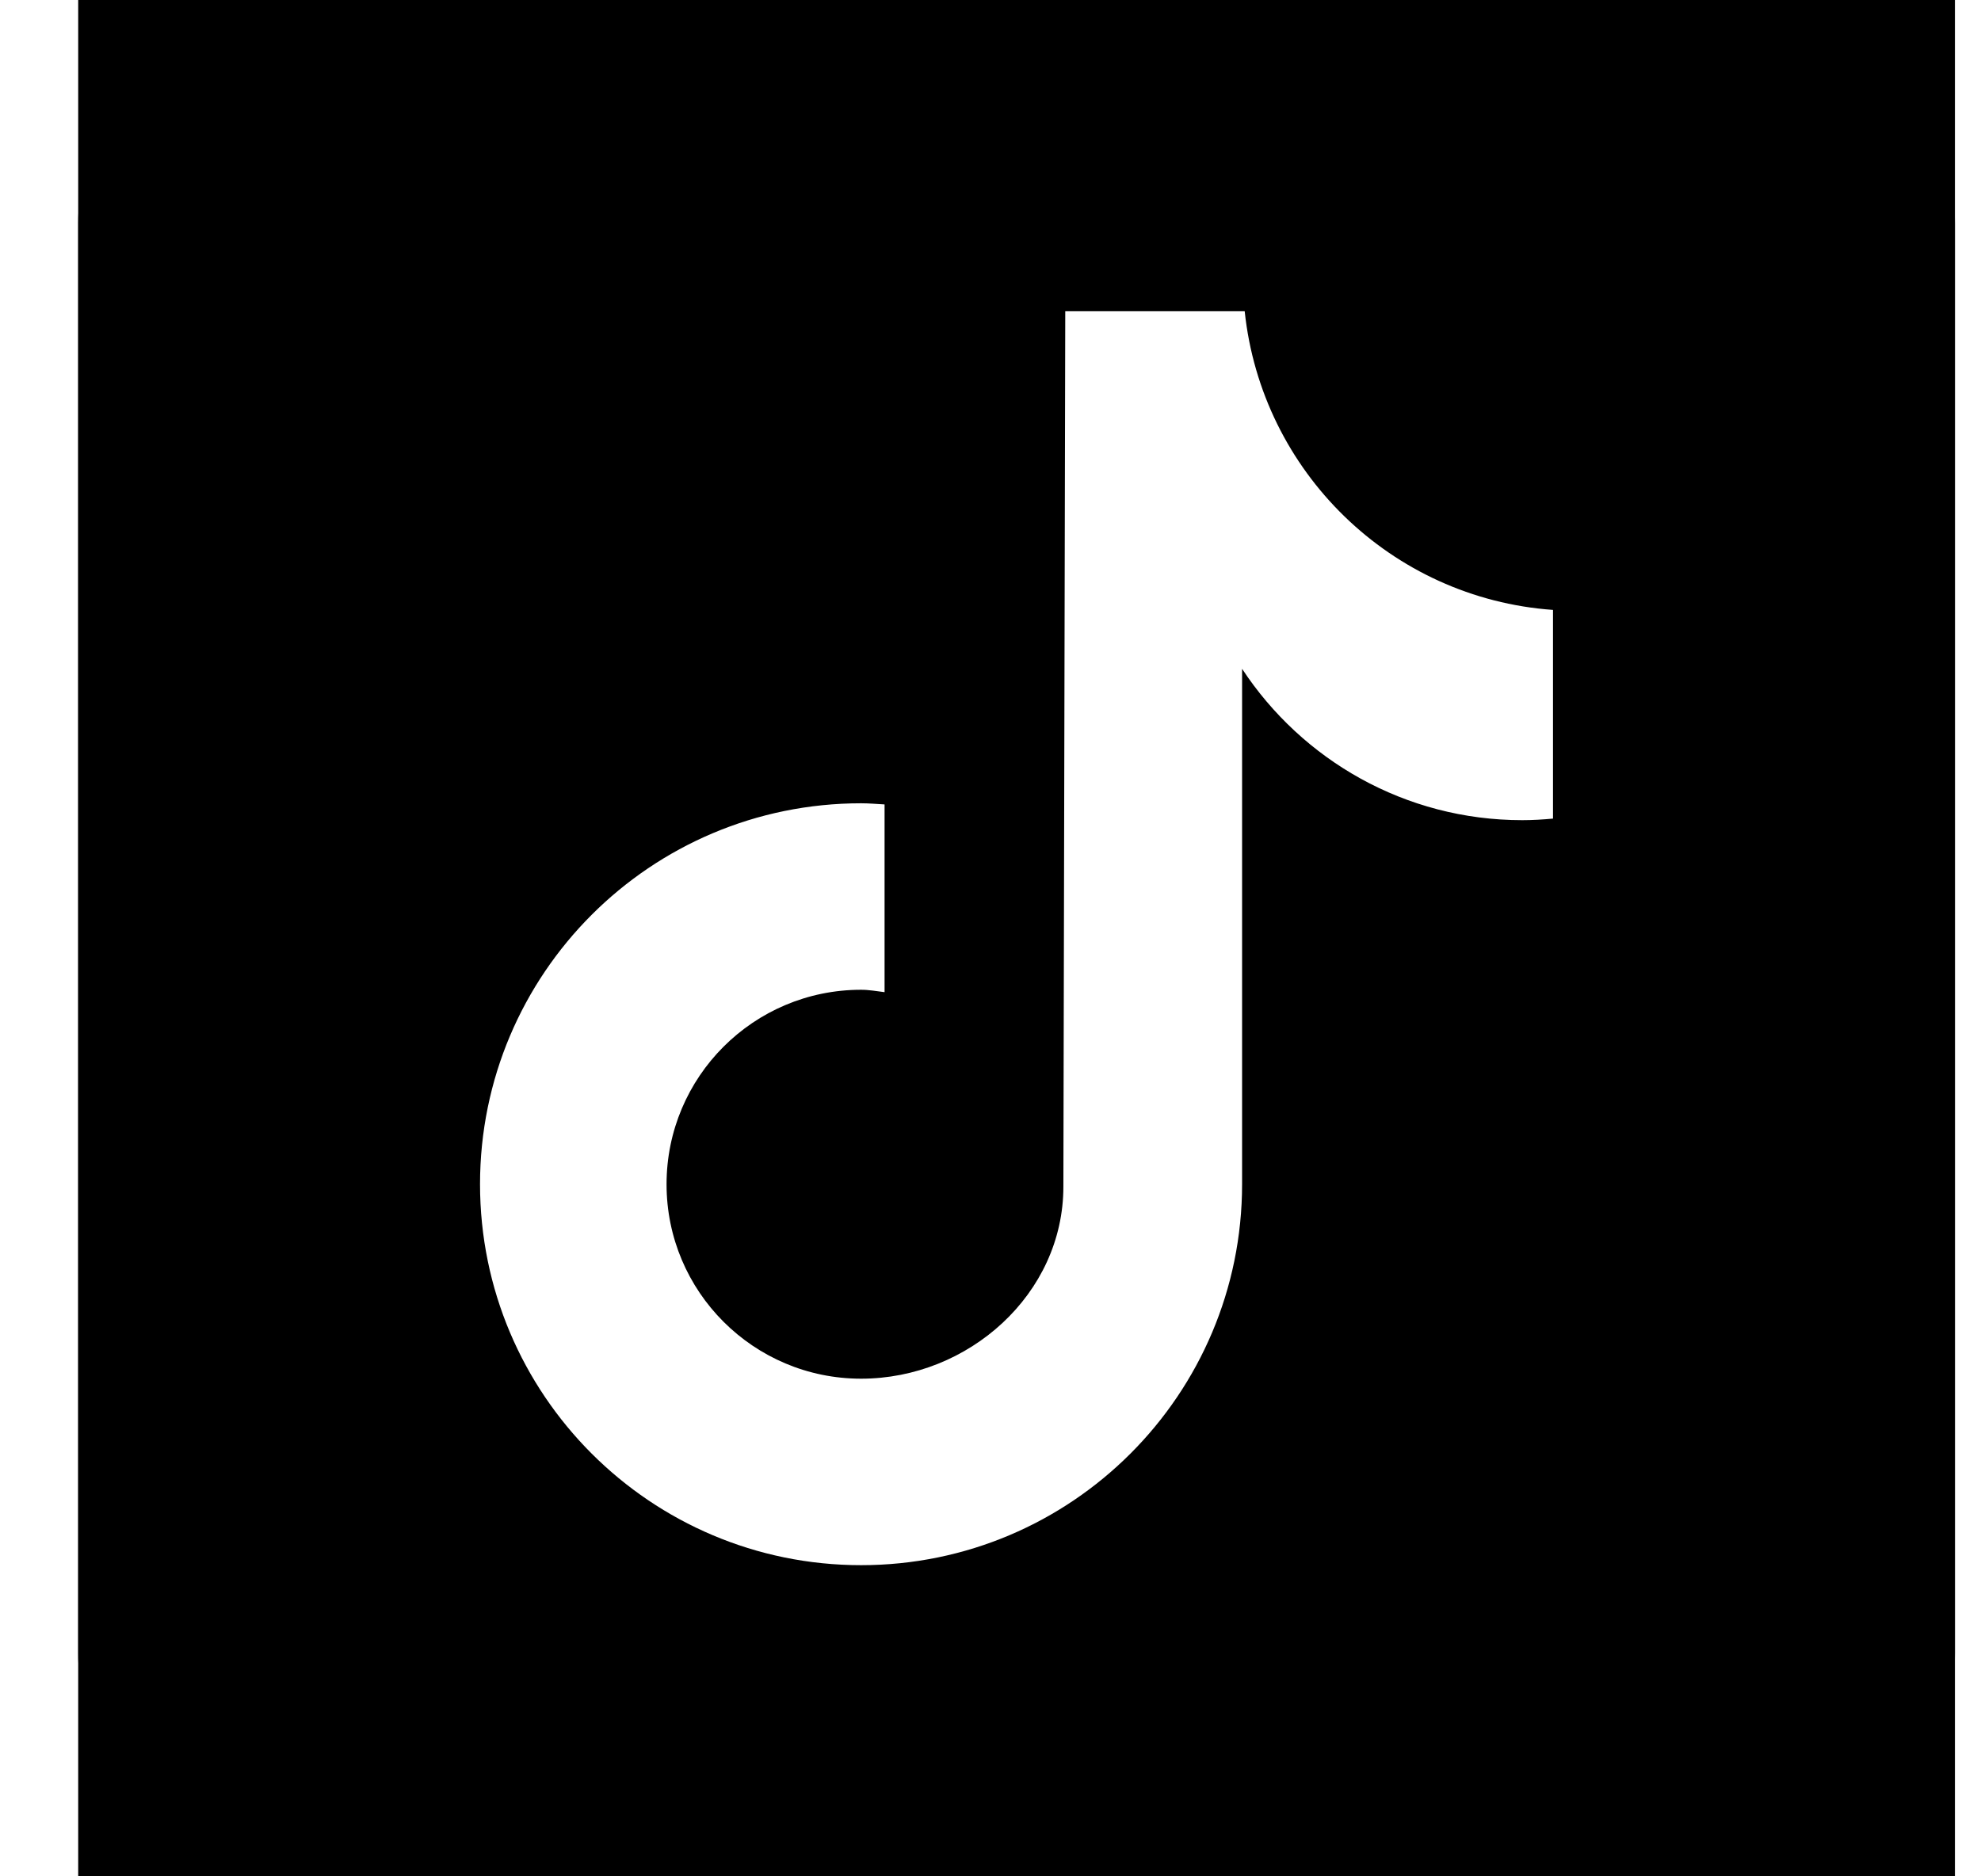 <svg width="19" height="18" viewBox="0 0 19 18" fill="none" xmlns="http://www.w3.org/2000/svg">
<rect x="0.75" width="3" height="18" fill="black"/>
<rect x="15.75" width="3" height="18" fill="black"/>
<path d="M16.607 0H2.893C1.711 0 0.75 0.961 0.75 2.143V15.857C0.75 17.039 1.711 18 2.893 18H16.607C17.789 18 18.75 17.039 18.75 15.857V2.143C18.75 0.961 17.789 0 16.607 0ZM14.895 7.853C14.798 7.862 14.7 7.868 14.6 7.868C13.476 7.868 12.488 7.29 11.913 6.416C11.913 8.708 11.913 11.316 11.913 11.36C11.913 13.378 10.277 15.015 8.259 15.015C6.24 15.015 4.604 13.378 4.604 11.36C4.604 9.342 6.24 7.706 8.259 7.706C8.335 7.706 8.409 7.713 8.484 7.717V9.518C8.409 9.509 8.336 9.495 8.259 9.495C7.228 9.495 6.393 10.33 6.393 11.361C6.393 12.391 7.228 13.226 8.259 13.226C9.289 13.226 10.199 12.414 10.199 11.384C10.199 11.343 10.217 2.986 10.217 2.986H11.938C12.1 4.525 13.342 5.74 14.895 5.851V7.853Z" fill="black"/>
</svg>
